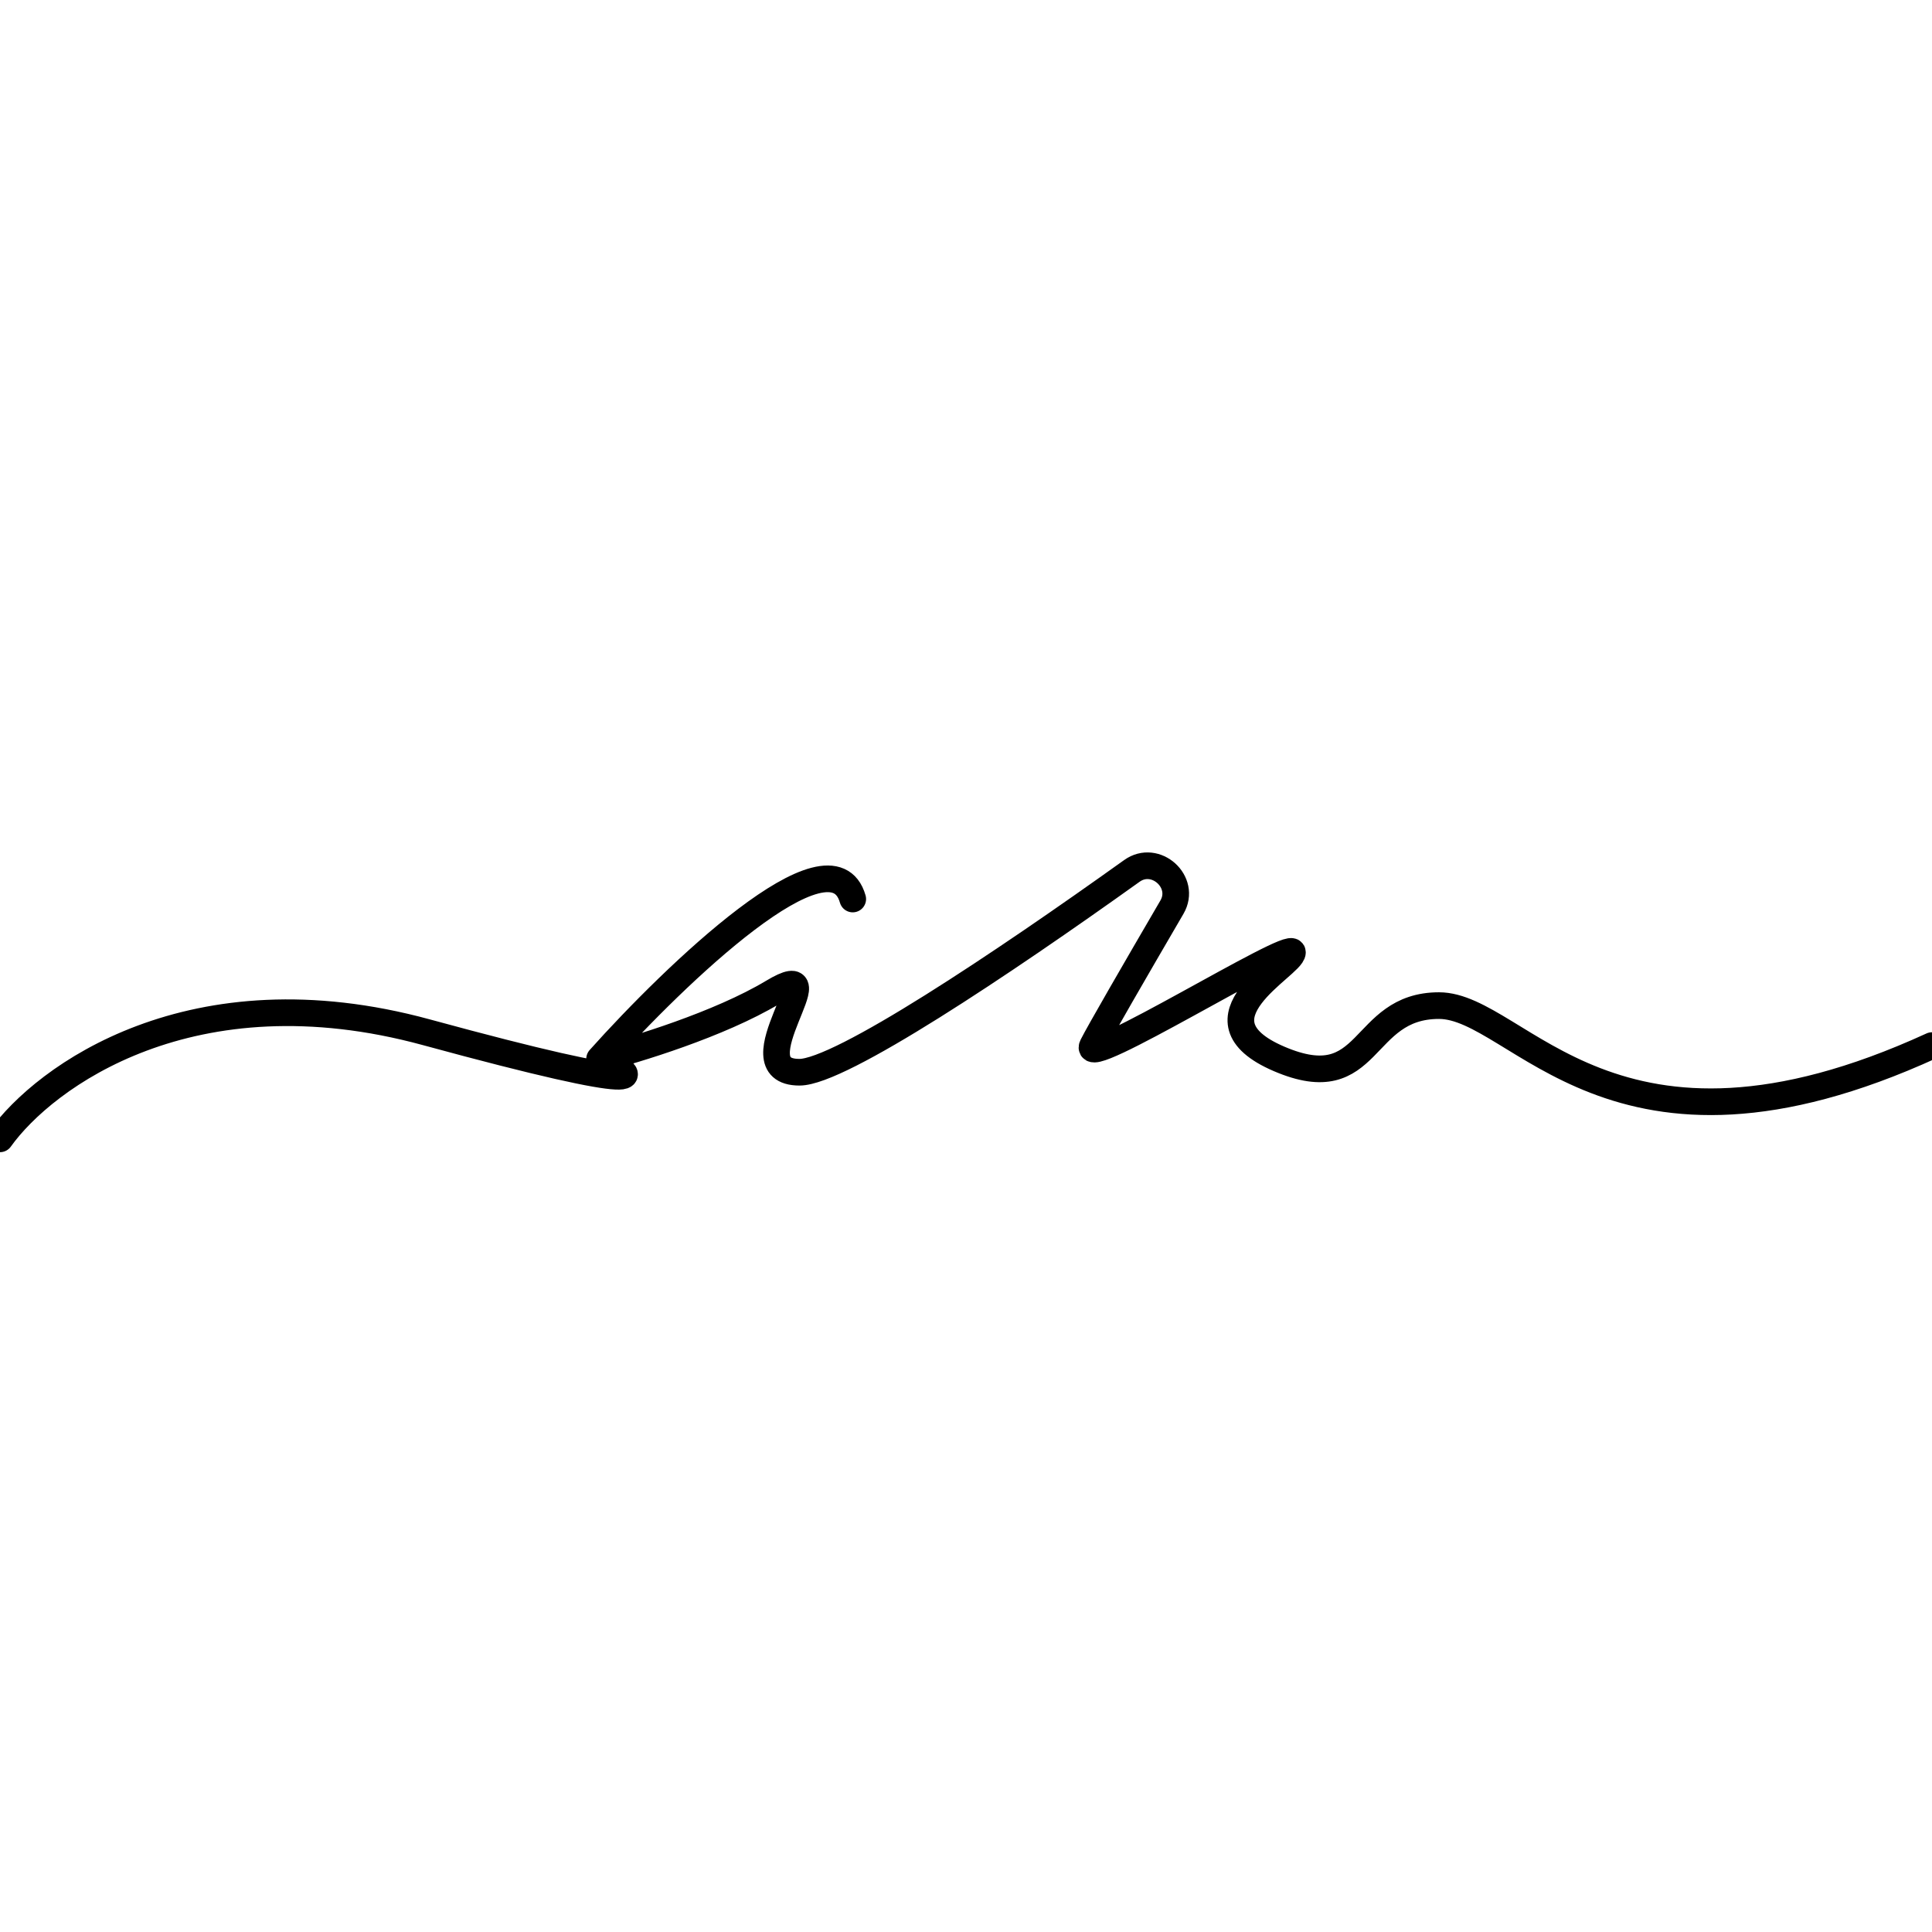 <svg xmlns="http://www.w3.org/2000/svg" width="512" height="512" viewBox="0 0 512 512" fill="none"><g clip-path="url(#clip0_1158_7)"><path d="M0 301.807C11.77 285.329 50.847 256.61 112.993 273.559C175.139 290.508 169.49 285.329 158.897 280.621M158.897 280.621C178.906 258.257 220.337 218.474 225.986 238.248M158.897 280.621C168.313 278.267 190.676 271.44 204.8 262.966C222.455 252.372 194.207 284.152 211.862 284.152C222.631 284.152 265.562 255.412 299.958 230.802C306.233 226.312 314.462 233.742 310.574 240.407C300.731 257.283 291.247 273.685 289.545 277.09C286.014 284.152 342.51 248.841 342.51 252.372C342.51 255.903 314.262 270.028 338.979 280.621C363.697 291.214 360.166 266.497 381.352 266.497C402.538 266.497 427.255 315.931 512 277.09" stroke="black" stroke-width="7.062" stroke-linecap="round"></path></g><defs><clipPath id="clip0_1158_7"><rect width="512" height="512" fill="white"></rect></clipPath></defs></svg>